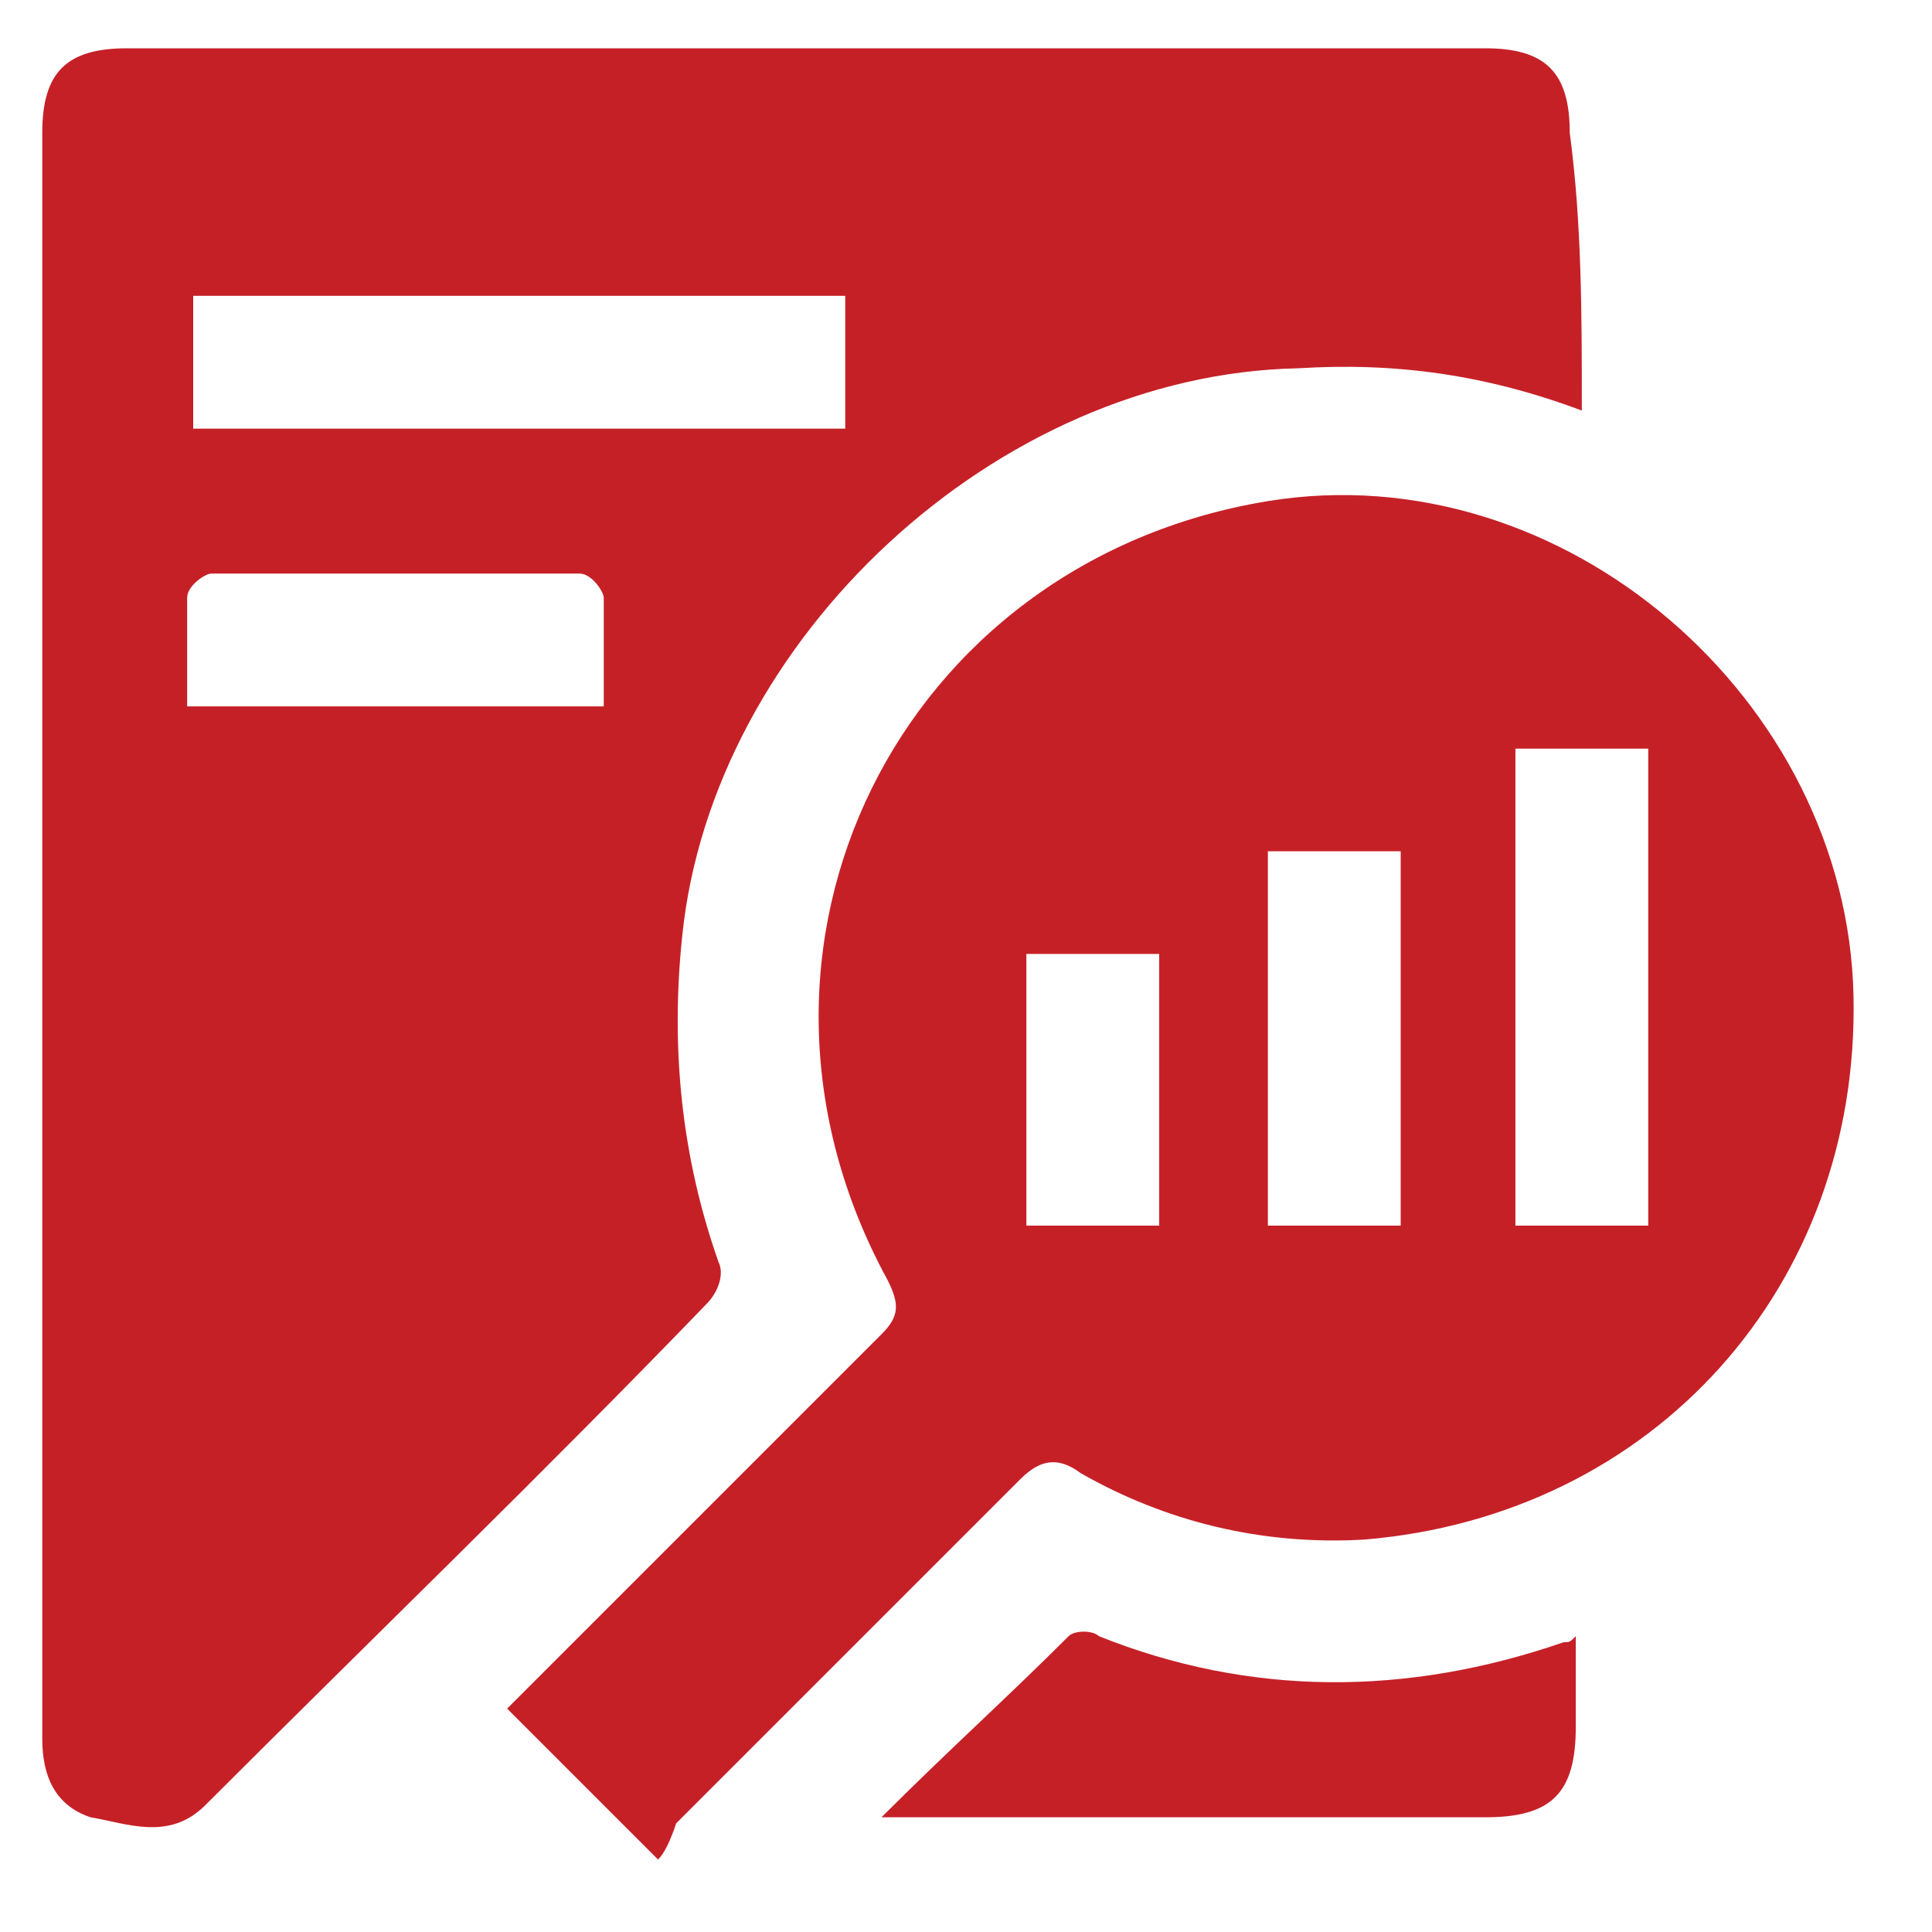 <svg xmlns="http://www.w3.org/2000/svg" xmlns:xlink="http://www.w3.org/1999/xlink" id="Layer_1" x="0px" y="0px" viewBox="0 0 32 32" style="enable-background:new 0 0 32 32;" xml:space="preserve"><style type="text/css">	.st0{fill:#C62027;}</style><path d="M-195,17.3c-1.6,1-3.3,2.8-4.8,2.6c-1.3-0.1-3.1-2.3-3.4-3.8c-0.4-2.4,1.6-4.1,4-3.6c1.5,0.3,2.8,2,4.2,3.1 C-194.9,16.2-194.9,16.8-195,17.3z"></path><path class="st0" d="M26.2,6.8c-1.6-0.6-3.1-0.8-4.7-0.7c-5,0.1-9.7,4.5-10.2,9.4c-0.2,1.9,0,3.7,0.6,5.4c0.1,0.2,0,0.5-0.2,0.7 c-2.7,2.8-5.5,5.5-8.3,8.3c-0.6,0.6-1.3,0.3-1.9,0.2c-0.6-0.2-0.8-0.7-0.8-1.3c0-8.9,0-17.7,0-26.6c0-1,0.4-1.4,1.4-1.4 c7.5,0,15,0,22.5,0c1,0,1.4,0.4,1.4,1.4C26.2,3.7,26.2,5.2,26.2,6.8z M3.2,7.1c3.6,0,7.2,0,10.8,0c0-0.8,0-1.5,0-2.2 c-3.6,0-7.2,0-10.8,0C3.2,5.7,3.2,6.4,3.2,7.1z M3.1,11.7c2.4,0,4.6,0,6.9,0c0-0.6,0-1.3,0-1.8c0-0.1-0.2-0.4-0.4-0.4 c-2,0-4.1,0-6.1,0c-0.1,0-0.4,0.2-0.4,0.4C3.1,10.5,3.1,11.1,3.1,11.7z M10.9,30.8c-0.9-0.9-1.7-1.7-2.5-2.5 c0.9-0.9,1.9-1.9,2.9-2.9c1.1-1.1,2.2-2.2,3.3-3.3c0.3-0.3,0.3-0.5,0.1-0.9c-3-5.5,0.2-11.9,6.3-12.9c4.9-0.8,9.6,3.3,9.7,8.2 c0.1,4.8-3.3,8.6-8.1,9c-1.7,0.1-3.3-0.3-4.7-1.1c-0.4-0.3-0.7-0.2-1,0.1c-1.9,1.9-3.8,3.8-5.7,5.7C11.1,30.5,11,30.7,10.9,30.8z  M25.1,12.4c0,2.7,0,5.3,0,7.9c0.8,0,1.5,0,2.2,0c0-2.7,0-5.3,0-7.9C26.5,12.4,25.8,12.4,25.1,12.4z M21,14.1c0,2.1,0,4.1,0,6.2 c0.8,0,1.5,0,2.2,0c0-2.1,0-4.1,0-6.2C22.5,14.1,21.8,14.1,21,14.1z M17,15.8c0,1.5,0,3,0,4.5c0.8,0,1.5,0,2.2,0c0-1.5,0-3,0-4.5 C18.5,15.8,17.8,15.8,17,15.8z M25.9,27.2c-2.6,0.9-5.2,0.9-7.7-0.1c-0.1-0.1-0.4-0.1-0.5,0c-1,1-2,1.9-3.1,3c0.5,0,0.9,0,1.3,0 c2.9,0,5.8,0,8.7,0c1.1,0,1.5-0.4,1.5-1.5c0-0.5,0-0.9,0-1.5C26,27.2,26,27.2,25.9,27.2z"></path></svg>